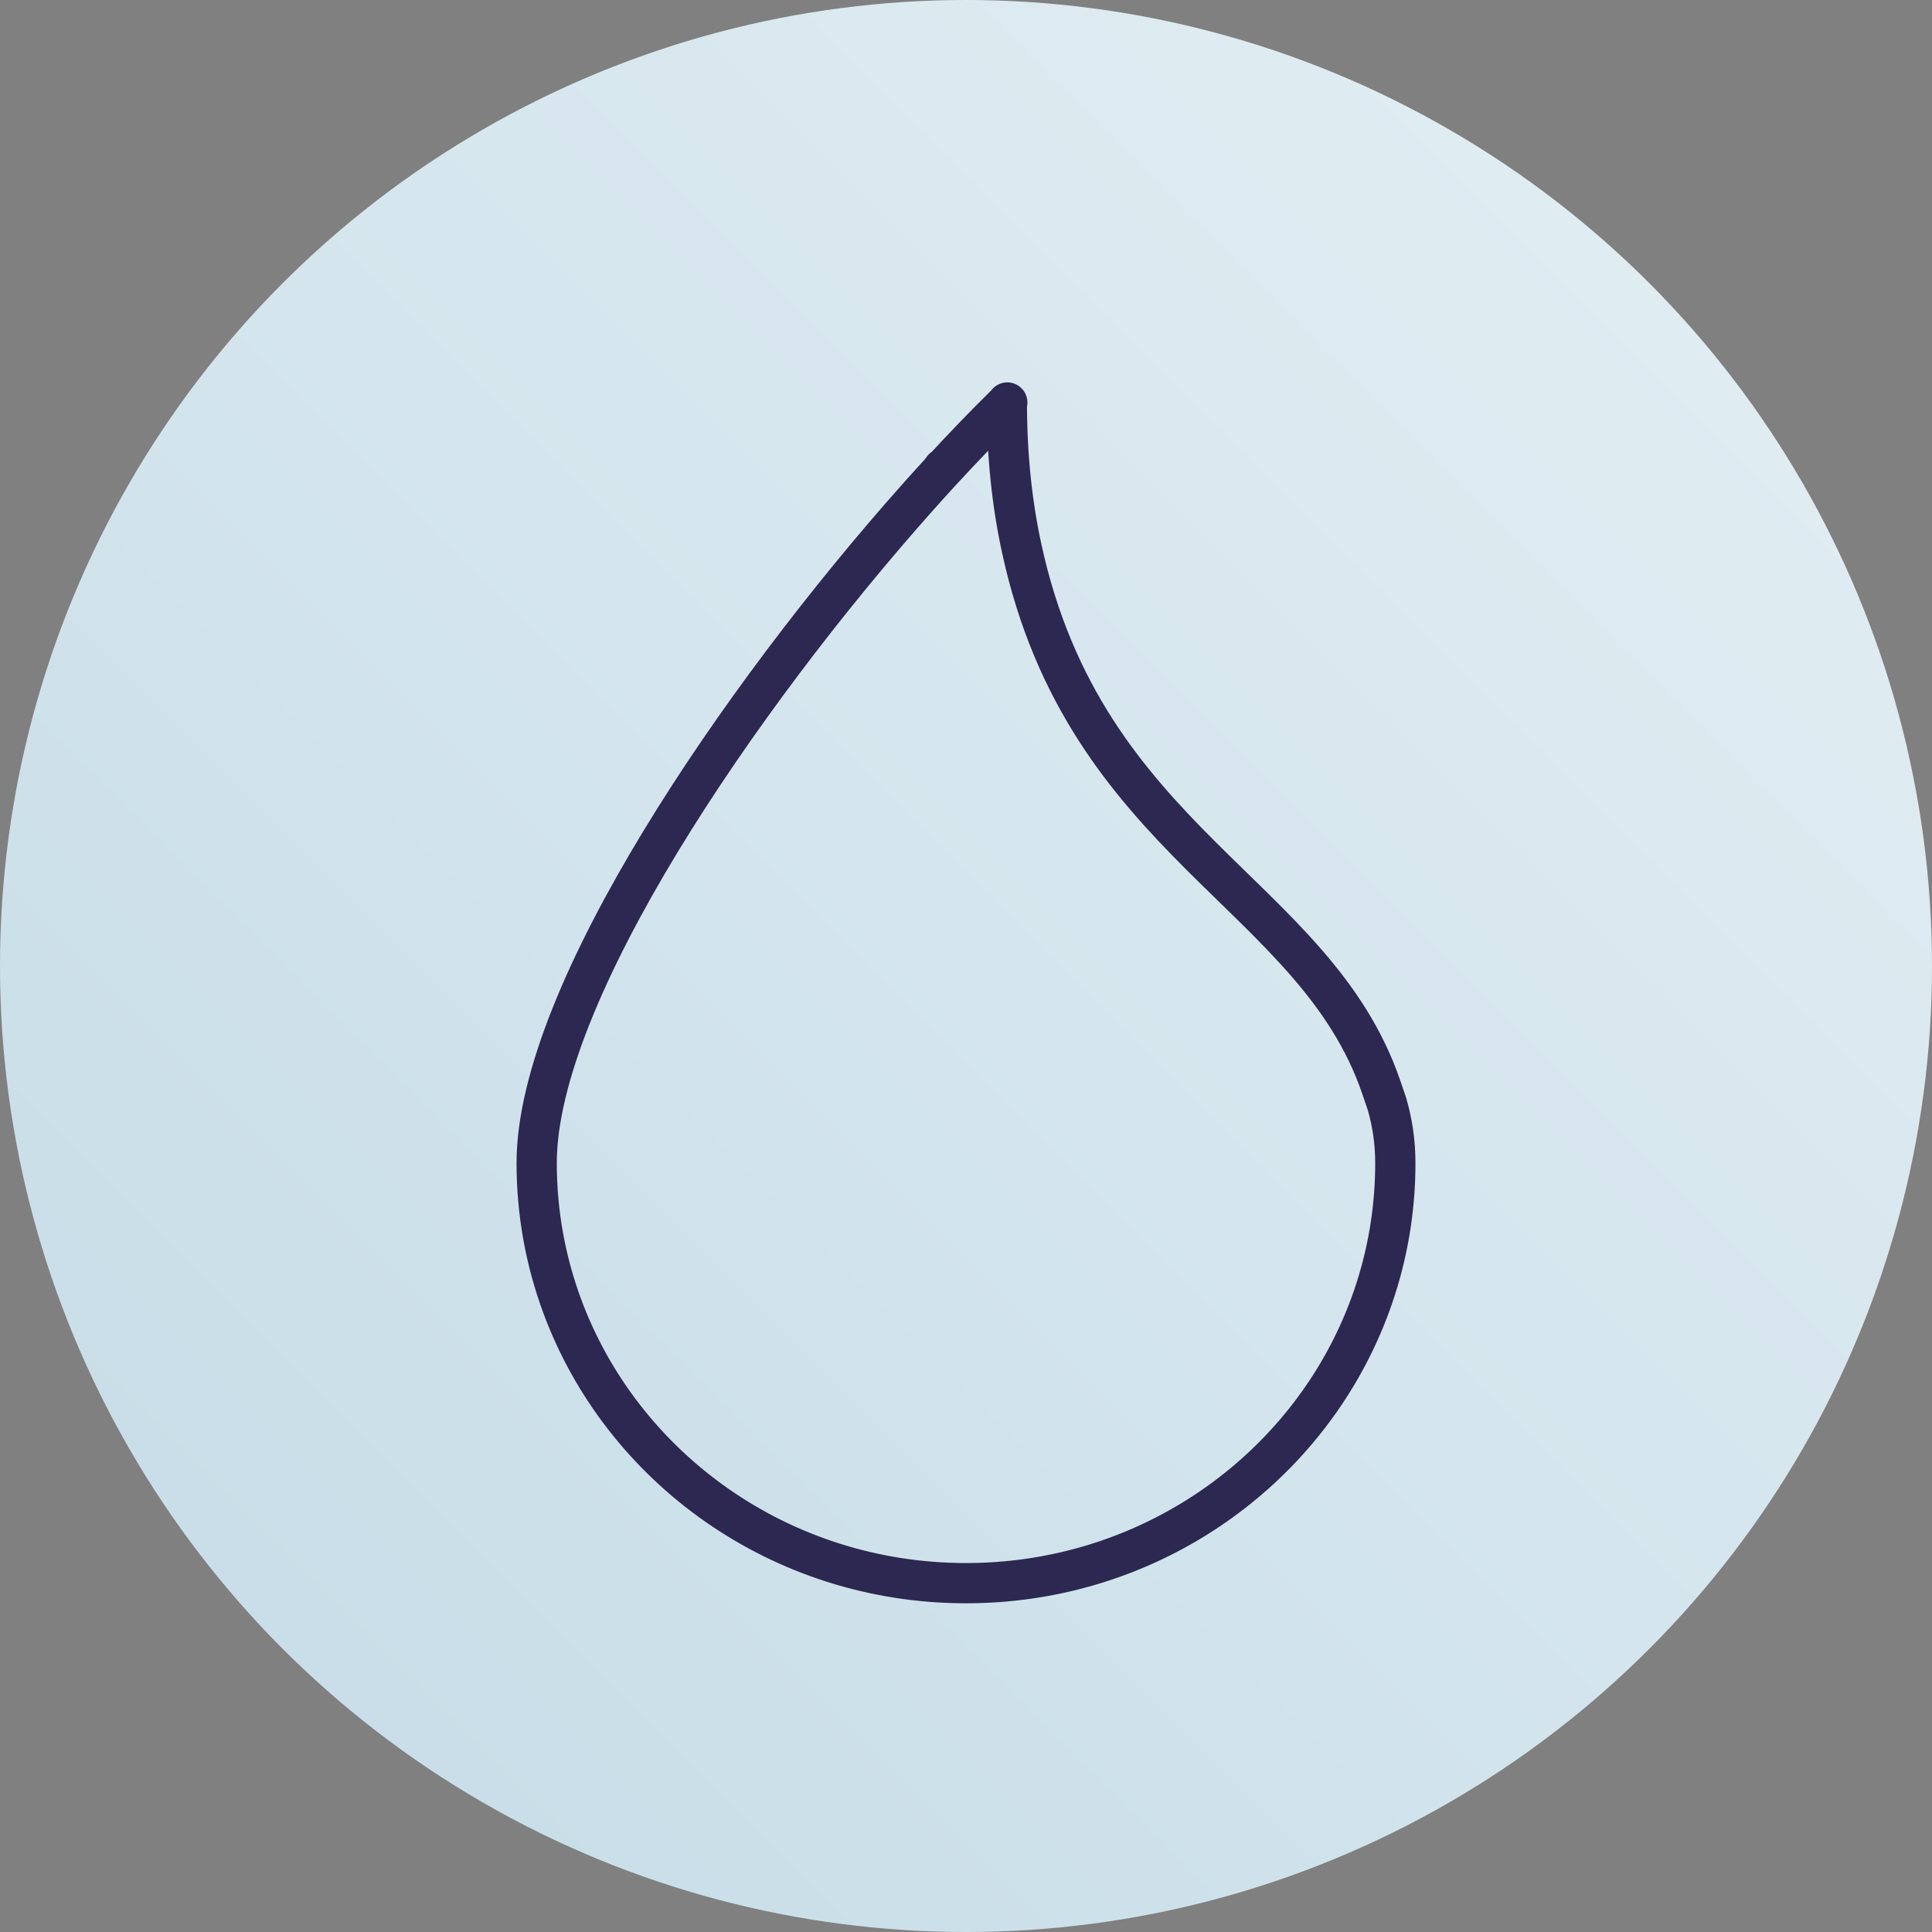 <?xml version="1.0" encoding="UTF-8"?>
<svg width="72px" height="72px" viewBox="0 0 72 72" version="1.1" xmlns="http://www.w3.org/2000/svg" xmlns:xlink="http://www.w3.org/1999/xlink">
    <rect x="0" y="0" width="72" height="72" fill="#808080" stroke="none"/>
    <title>Drop</title>
    <defs>
        <linearGradient x1="100%" y1="0%" x2="0%" y2="100%" id="linearGradient-1">
            <stop stop-color="#E4EFF4" offset="0%"></stop>
            <stop stop-color="#C4DBE6" offset="100%"></stop>
        </linearGradient>
    </defs>
    <g id="7_Resources" stroke="none" stroke-width="1" fill="none" fill-rule="evenodd">
        <g id="7.0-Resources" transform="translate(-165, -846)">
            <g id="Drop" transform="translate(165, 846)">
                <circle id="Oval" fill="url(#linearGradient-1)" cx="36" cy="36" r="36"></circle>
                <path d="M51.829,45.637 C51.942,44.888 52,44.122 52,43.342 C52,42.566 51.89,41.839 51.69,41.147 L51.479,40.527 C49.005,33.264 40.459,31.436 38.074,20.428 C37.722,18.806 37.523,17.017 37.523,15.029 C37.605,14.881 37.339,15.368 37.523,15.029 C36.73,15.805 35.89,16.676 35.024,17.62 C35.301,17.257 35.024,17.62 35.024,17.62 C34.731,17.939 34.435,18.267 34.137,18.603 C27.591,25.969 20,37.025 20,43.342 C20,45.21 20.335,47.001 20.948,48.662 C23.173,54.691 29.072,59 36,59 C42.309,59 47.765,55.426 50.37,50.234 C51.085,48.81 51.585,47.264 51.83,45.637" id="Stroke-1-Copy" stroke="#2C2851" stroke-width="1.5" stroke-linecap="round" stroke-linejoin="round"></path>
            </g>
        </g>
    </g>
</svg>
